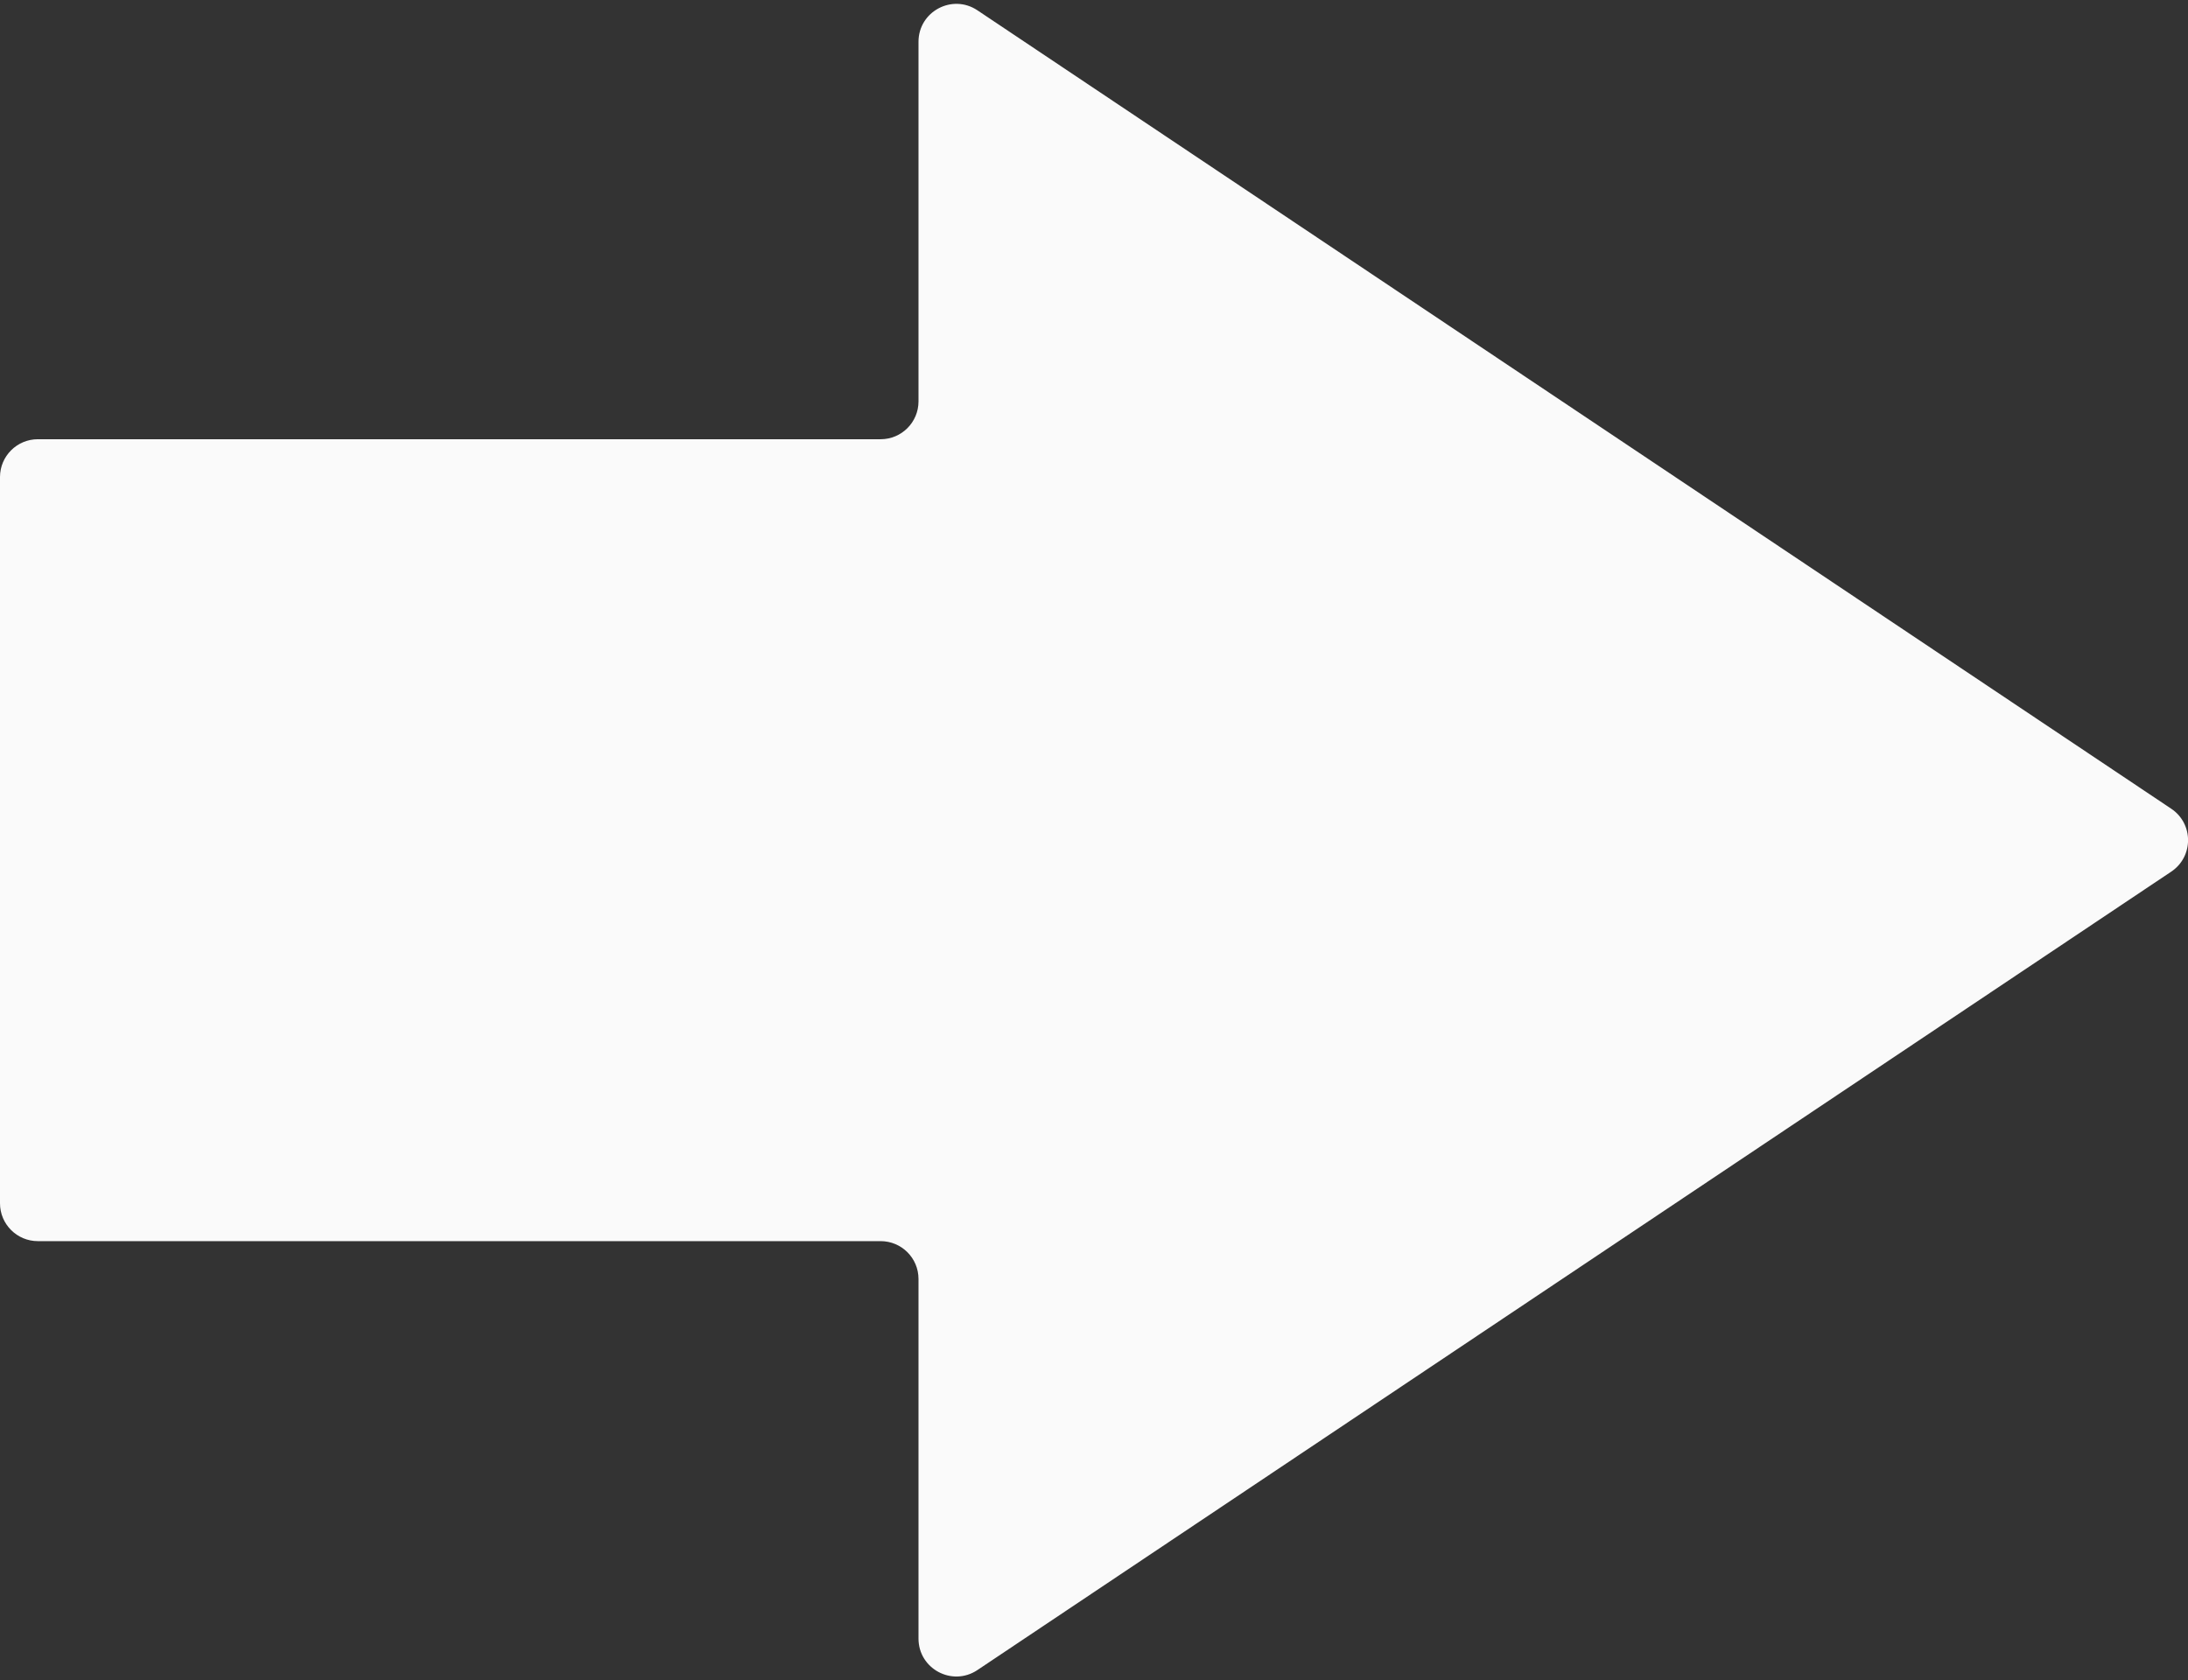 <svg width="289" height="222" viewBox="0 0 289 222" fill="none" xmlns="http://www.w3.org/2000/svg">
<rect x="0" y="0" width="289" height="222" fill="#333333" stroke="none"/>
<path d="M286.787 115.156C289.747 113.176 289.747 108.824 286.787 106.844L129.1 1.361C125.778 -0.862 121.32 1.519 121.32 5.517V53.028C121.32 55.79 119.082 58.028 116.32 58.028H5C2.239 58.028 0 60.267 0 63.028V158.972C0 161.733 2.239 163.972 5 163.972H116.32C119.082 163.972 121.32 166.21 121.32 168.972V216.484C121.32 220.481 125.778 222.862 129.1 220.639L286.787 115.156Z" fill="#FAFAFA"/>
</svg>
